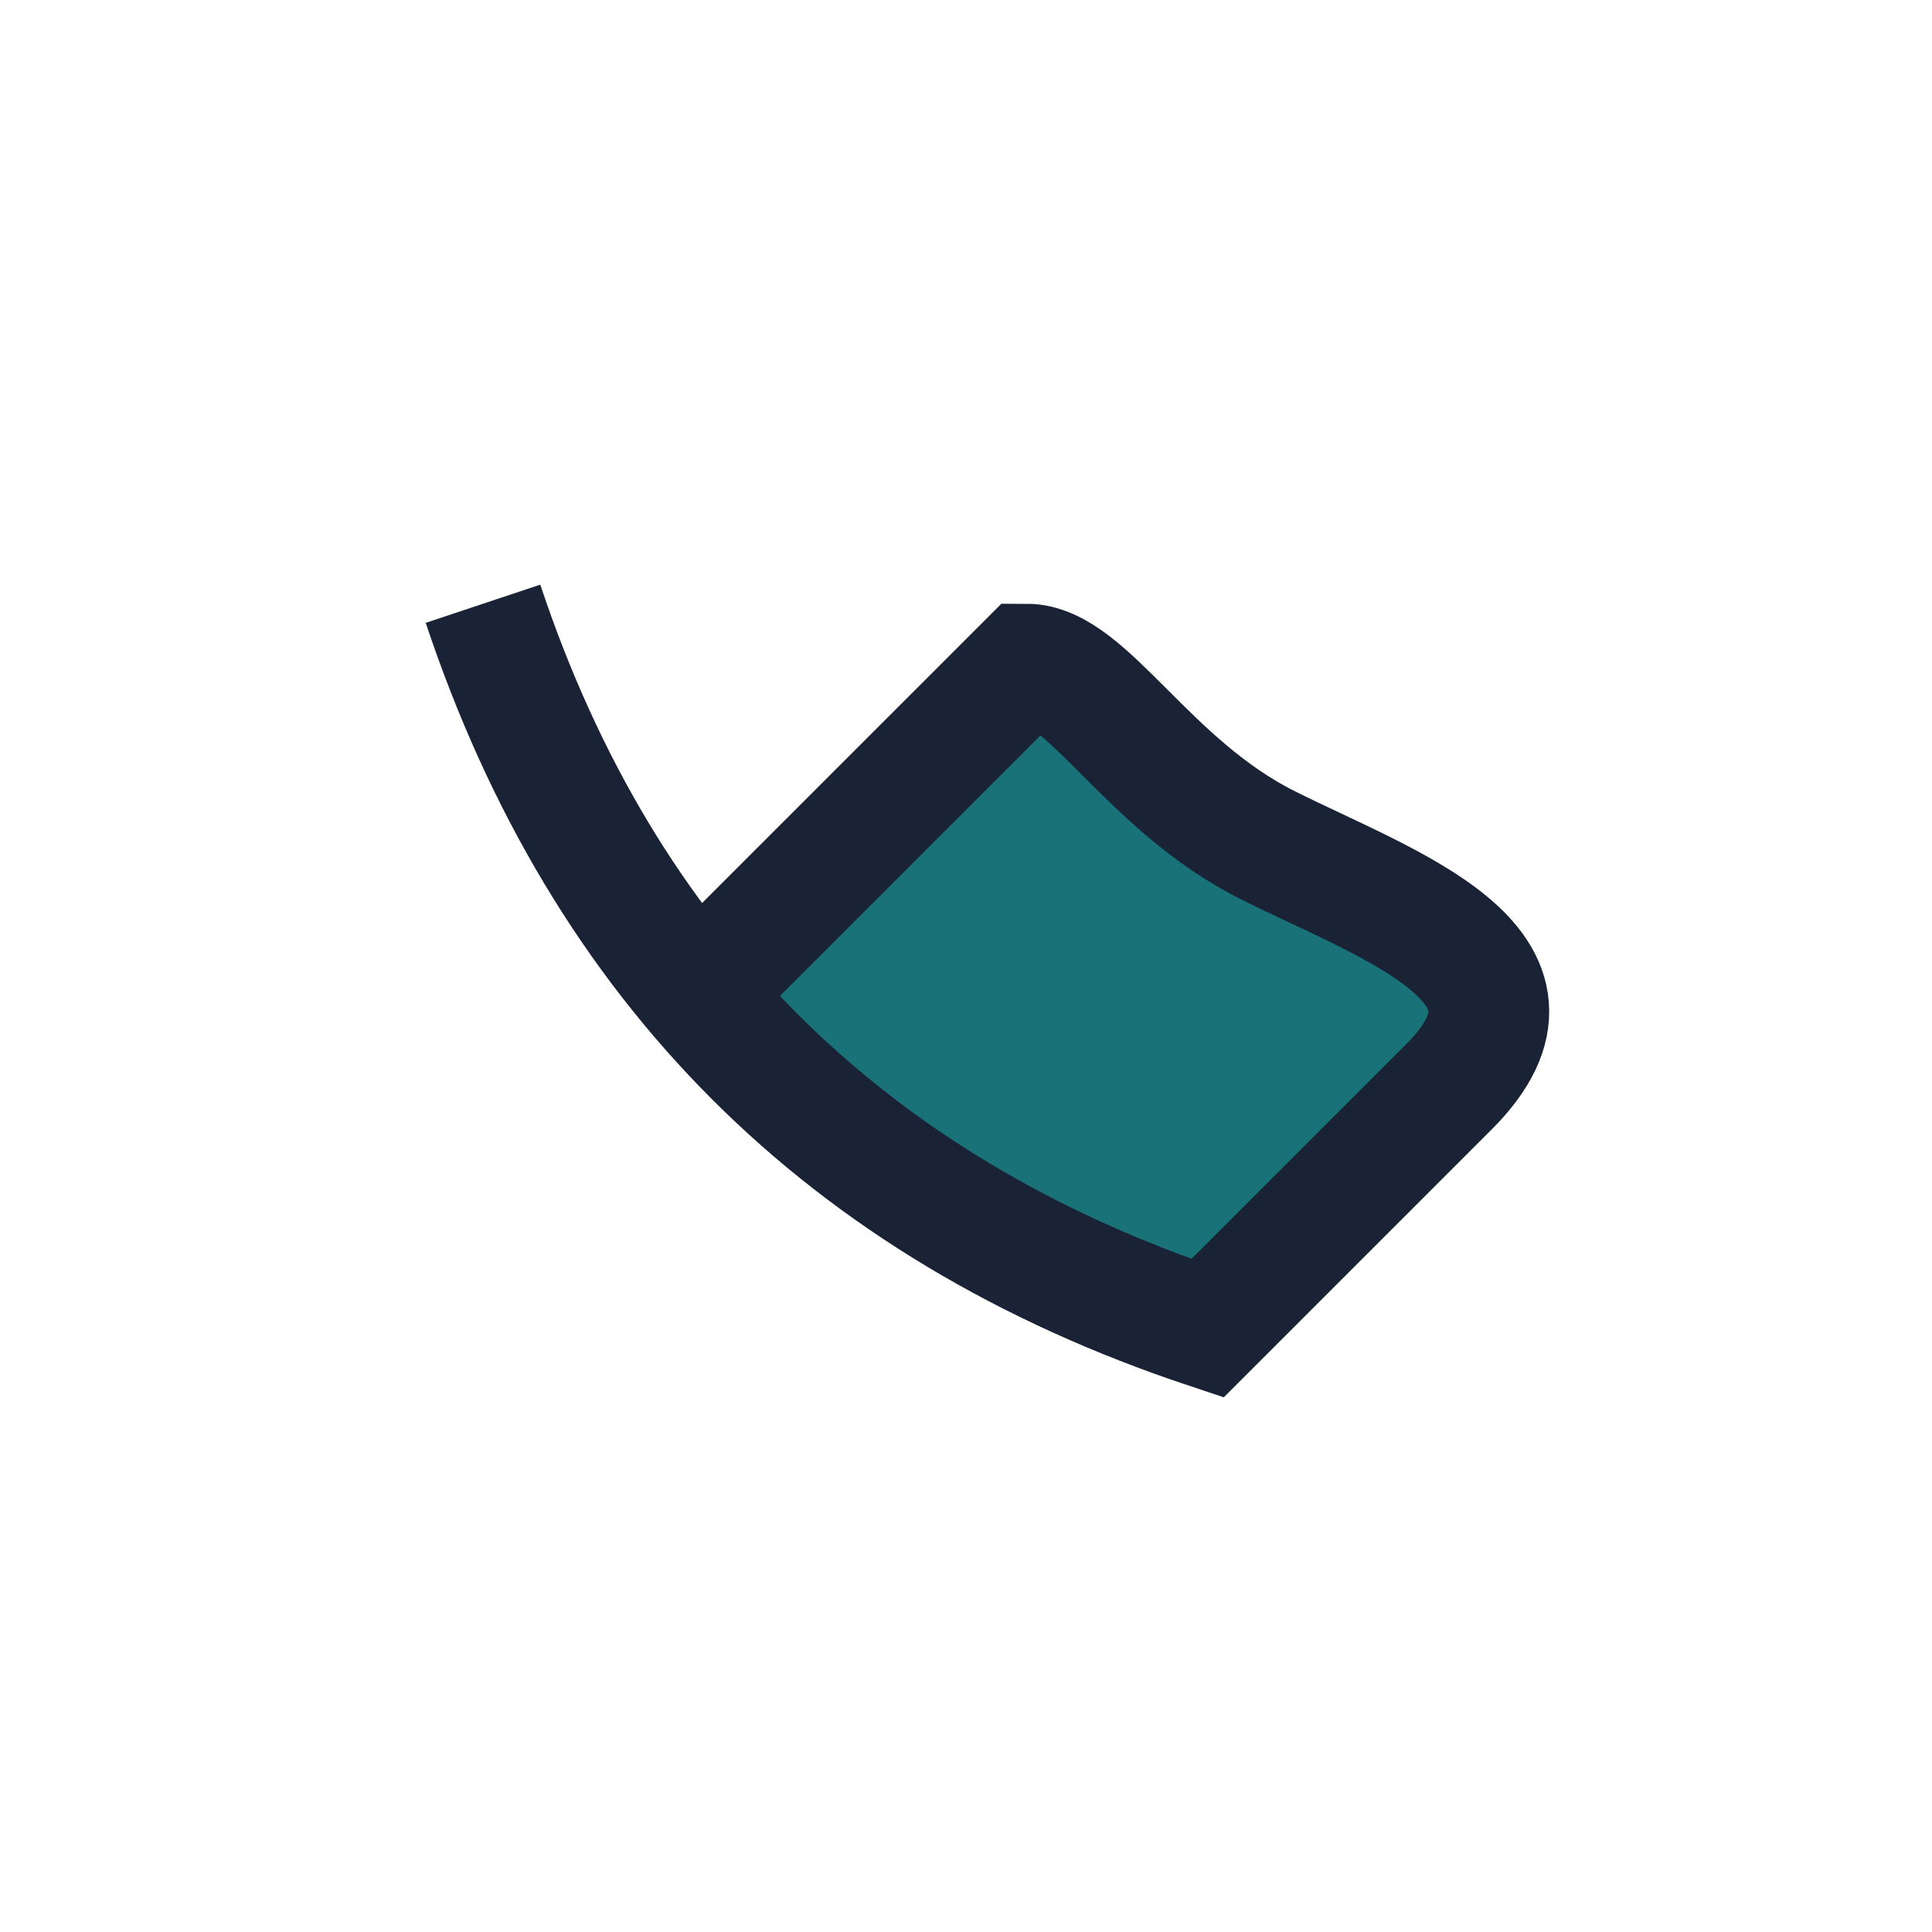 <?xml version="1.0" encoding="UTF-8"?>
<svg xmlns="http://www.w3.org/2000/svg" width="32" height="32" viewBox="0 0 32 32"><path d="M8 10c2 6 6 10 12 12l4-4c2-2-1-3-3-4-2-1-3-3-4-3l-5 5" stroke="#1A2236" stroke-width="2" fill="#197278"/></svg>